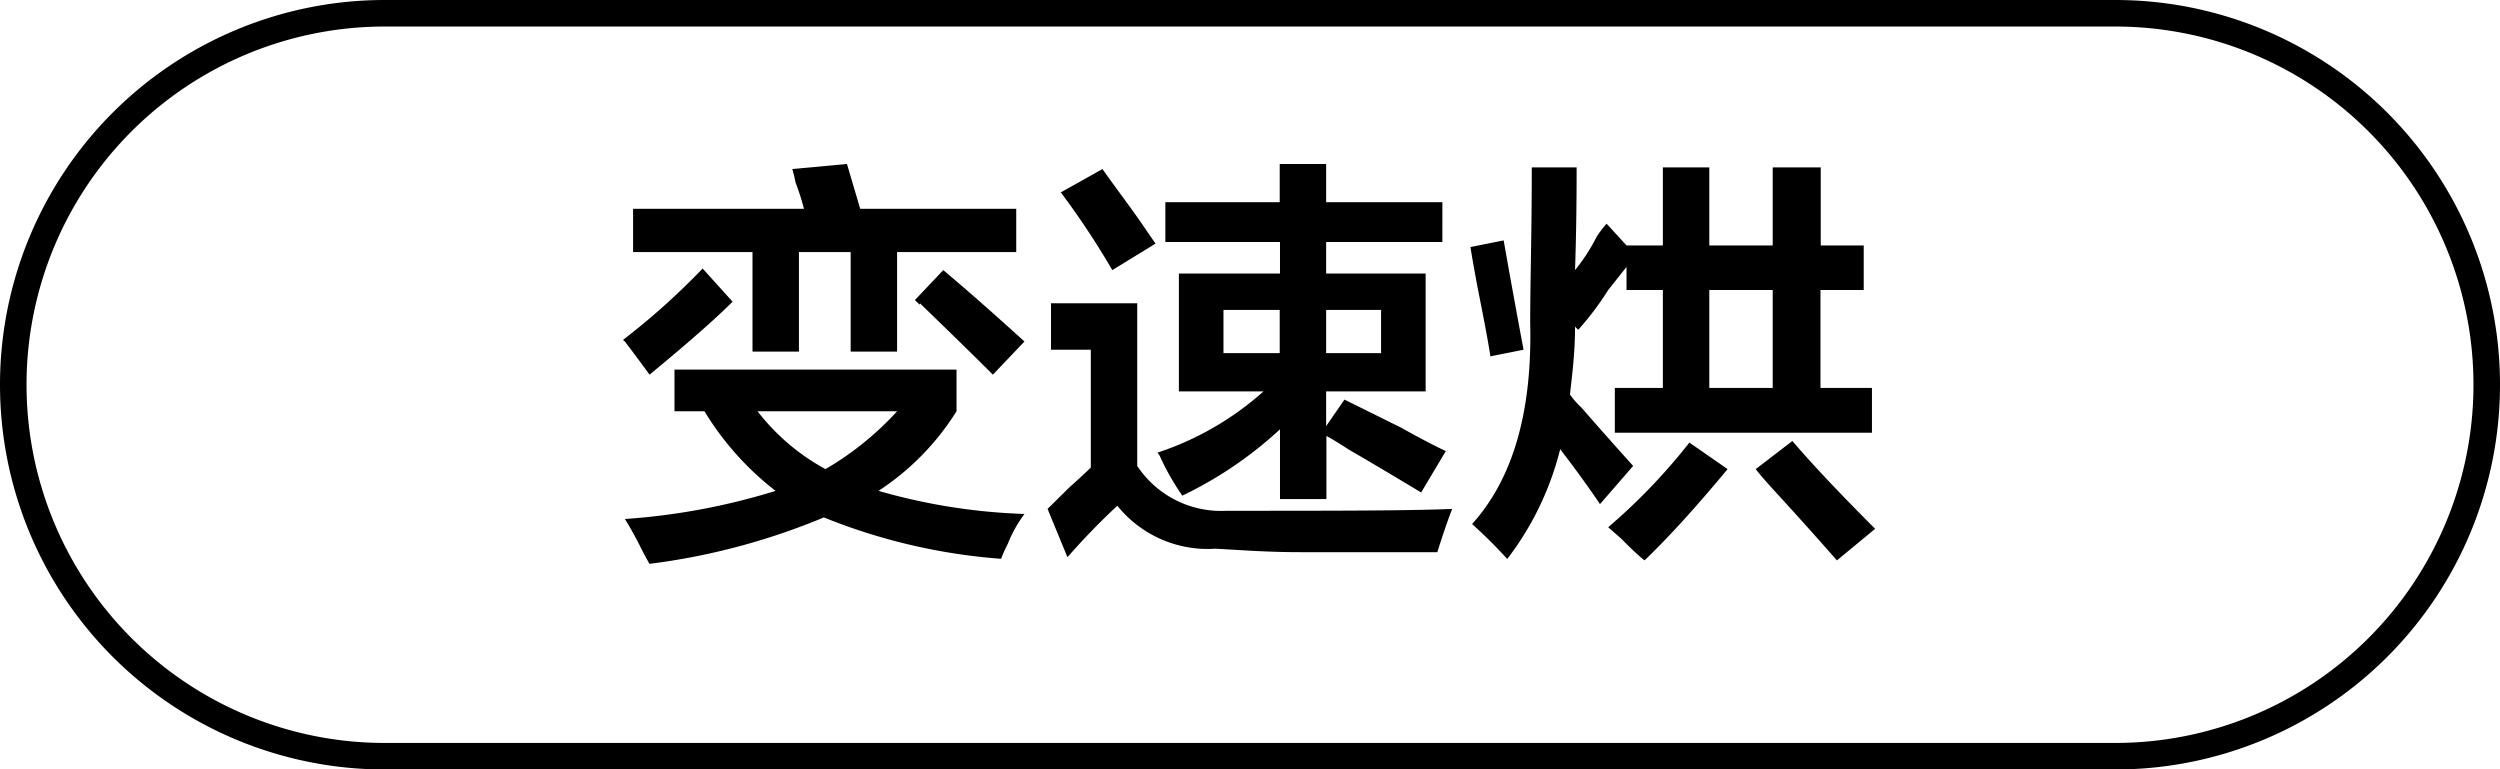 <svg id="图层_1" data-name="图层 1" xmlns="http://www.w3.org/2000/svg" width="94.22" height="29" viewBox="0 0 94.22 29">
  <g>
    <path d="M413.67,328c-.21-.29-.52-.71-.93-1.25l-.07-.06a26.63,26.63,0,0,0,3-2.69l1.13,1.25C416.13,325.92,415.09,326.83,413.67,328Zm13.25,6.94a22.12,22.12,0,0,1-6.68-1.56,25.19,25.19,0,0,1-6.57,1.75c-.08-.13-.18-.32-.31-.57a12.61,12.61,0,0,0-.62-1.12,24.84,24.84,0,0,0,5.68-1.06,11,11,0,0,1-2.68-3h-1.13v-1.57h10.63v1.57a9.78,9.78,0,0,1-2.94,3,22.45,22.45,0,0,0,5.5.87,4.92,4.92,0,0,0-.63,1.13A5,5,0,0,0,426.92,334.94Zm-13.87-11.56v-1.63h6.44a9.28,9.28,0,0,0-.32-1,4.66,4.66,0,0,0-.12-.5l2.06-.19.5,1.69h5.88v1.63H423v3.75h-1.75v-3.75H419.3v3.75h-1.75v-3.75Zm9.94,6h-5.25a8.15,8.15,0,0,0,2.56,2.18A11.44,11.44,0,0,0,423,329.38Zm3.62-1.38c-.62-.62-1.54-1.52-2.75-2.69,0,.09,0,.05-.19-.12l1.07-1.13c1,.84,2,1.73,3.06,2.69Z" transform="translate(-389.19 -313.88)"/>
    <path d="M429.42,334.88l-.75-1.82.82-.81q.56-.5.81-.75v-4.44h-1.5v-1.75h3.25v6.13a3.79,3.79,0,0,0,3.37,1.69c4,0,6.84,0,8.5-.07-.21.54-.39,1.09-.56,1.63h-5.19c-1.29,0-2.35-.09-3.18-.13a4.37,4.37,0,0,1-3.69-1.62A26.39,26.39,0,0,0,429.42,334.88Zm1.69-10.82a30.29,30.29,0,0,0-1.94-2.93l1.57-.88c.2.29.54.75,1,1.38s.79,1.14,1,1.43Zm2-1.06v-1.5h4.31v-1.44h1.75v1.44h4.38V323h-4.38v1.19h3.75v4.44h-3.75v1.31l.69-1L442,330c.75.42,1.31.71,1.68.88l-.93,1.56c-.55-.33-1.46-.88-2.75-1.63-.38-.25-.65-.41-.82-.5v2.38h-1.75v-2.63a14.89,14.89,0,0,1-3.68,2.5,9.23,9.23,0,0,1-.82-1.43.62.62,0,0,0-.12-.19,11.3,11.3,0,0,0,4-2.31h-3.19v-4.44h3.81V323Zm2.19,2.56v1.63h2.12v-1.63Zm5.94,0h-2.07v1.63h2.07Z" transform="translate(-389.19 -313.88)"/>
    <path d="M445.36,327.31c-.08-.54-.25-1.43-.5-2.68-.12-.67-.21-1.15-.25-1.44l1.25-.25c.25,1.42.5,2.79.75,4.12Zm.63,7.63a18.21,18.21,0,0,0-1.32-1.31q2.31-2.56,2.19-7.57c0-1.5.06-3.45.06-5.87h1.69q0,2.13-.06,3.87a6.78,6.78,0,0,0,.81-1.25,3.8,3.8,0,0,1,.38-.5l.75.82h1.37v-2.94h1.75v2.94H456v-2.94h1.81v2.94h1.62v1.68H457.8v3.69h1.94v1.69h-9.69V328.5h1.81v-3.69h-1.37v-.87l-.69.87a11.08,11.08,0,0,1-1.13,1.5l-.12-.12c0,1-.11,1.81-.19,2.56a3.22,3.22,0,0,0,.44.5c.58.67,1.23,1.4,1.94,2.19l-1.25,1.44q-.63-.94-1.5-2.07A11.27,11.27,0,0,1,446,334.94Zm5.18.06q-.32-.25-.87-.81l-.5-.44a22.33,22.33,0,0,0,3.06-3.19l1.44,1C453.26,332.81,452.21,334,451.17,335Zm2.44-10.19v3.69H456v-3.69ZM458.42,335c-.29-.33-.81-.92-1.56-1.75s-1.21-1.31-1.5-1.69l1.38-1.06q1.13,1.32,3.12,3.31Z" transform="translate(-389.19 -313.88)"/>
  </g>
  <path d="M468.91,342.88H403.69a14.5,14.5,0,1,1,0-29h65.22a14.5,14.5,0,0,1,0,29Zm-65.22-28a13.5,13.5,0,1,0,0,27h65.22a13.5,13.5,0,0,0,0-27Z" transform="translate(-389.19 -313.88)"/>
</svg>
